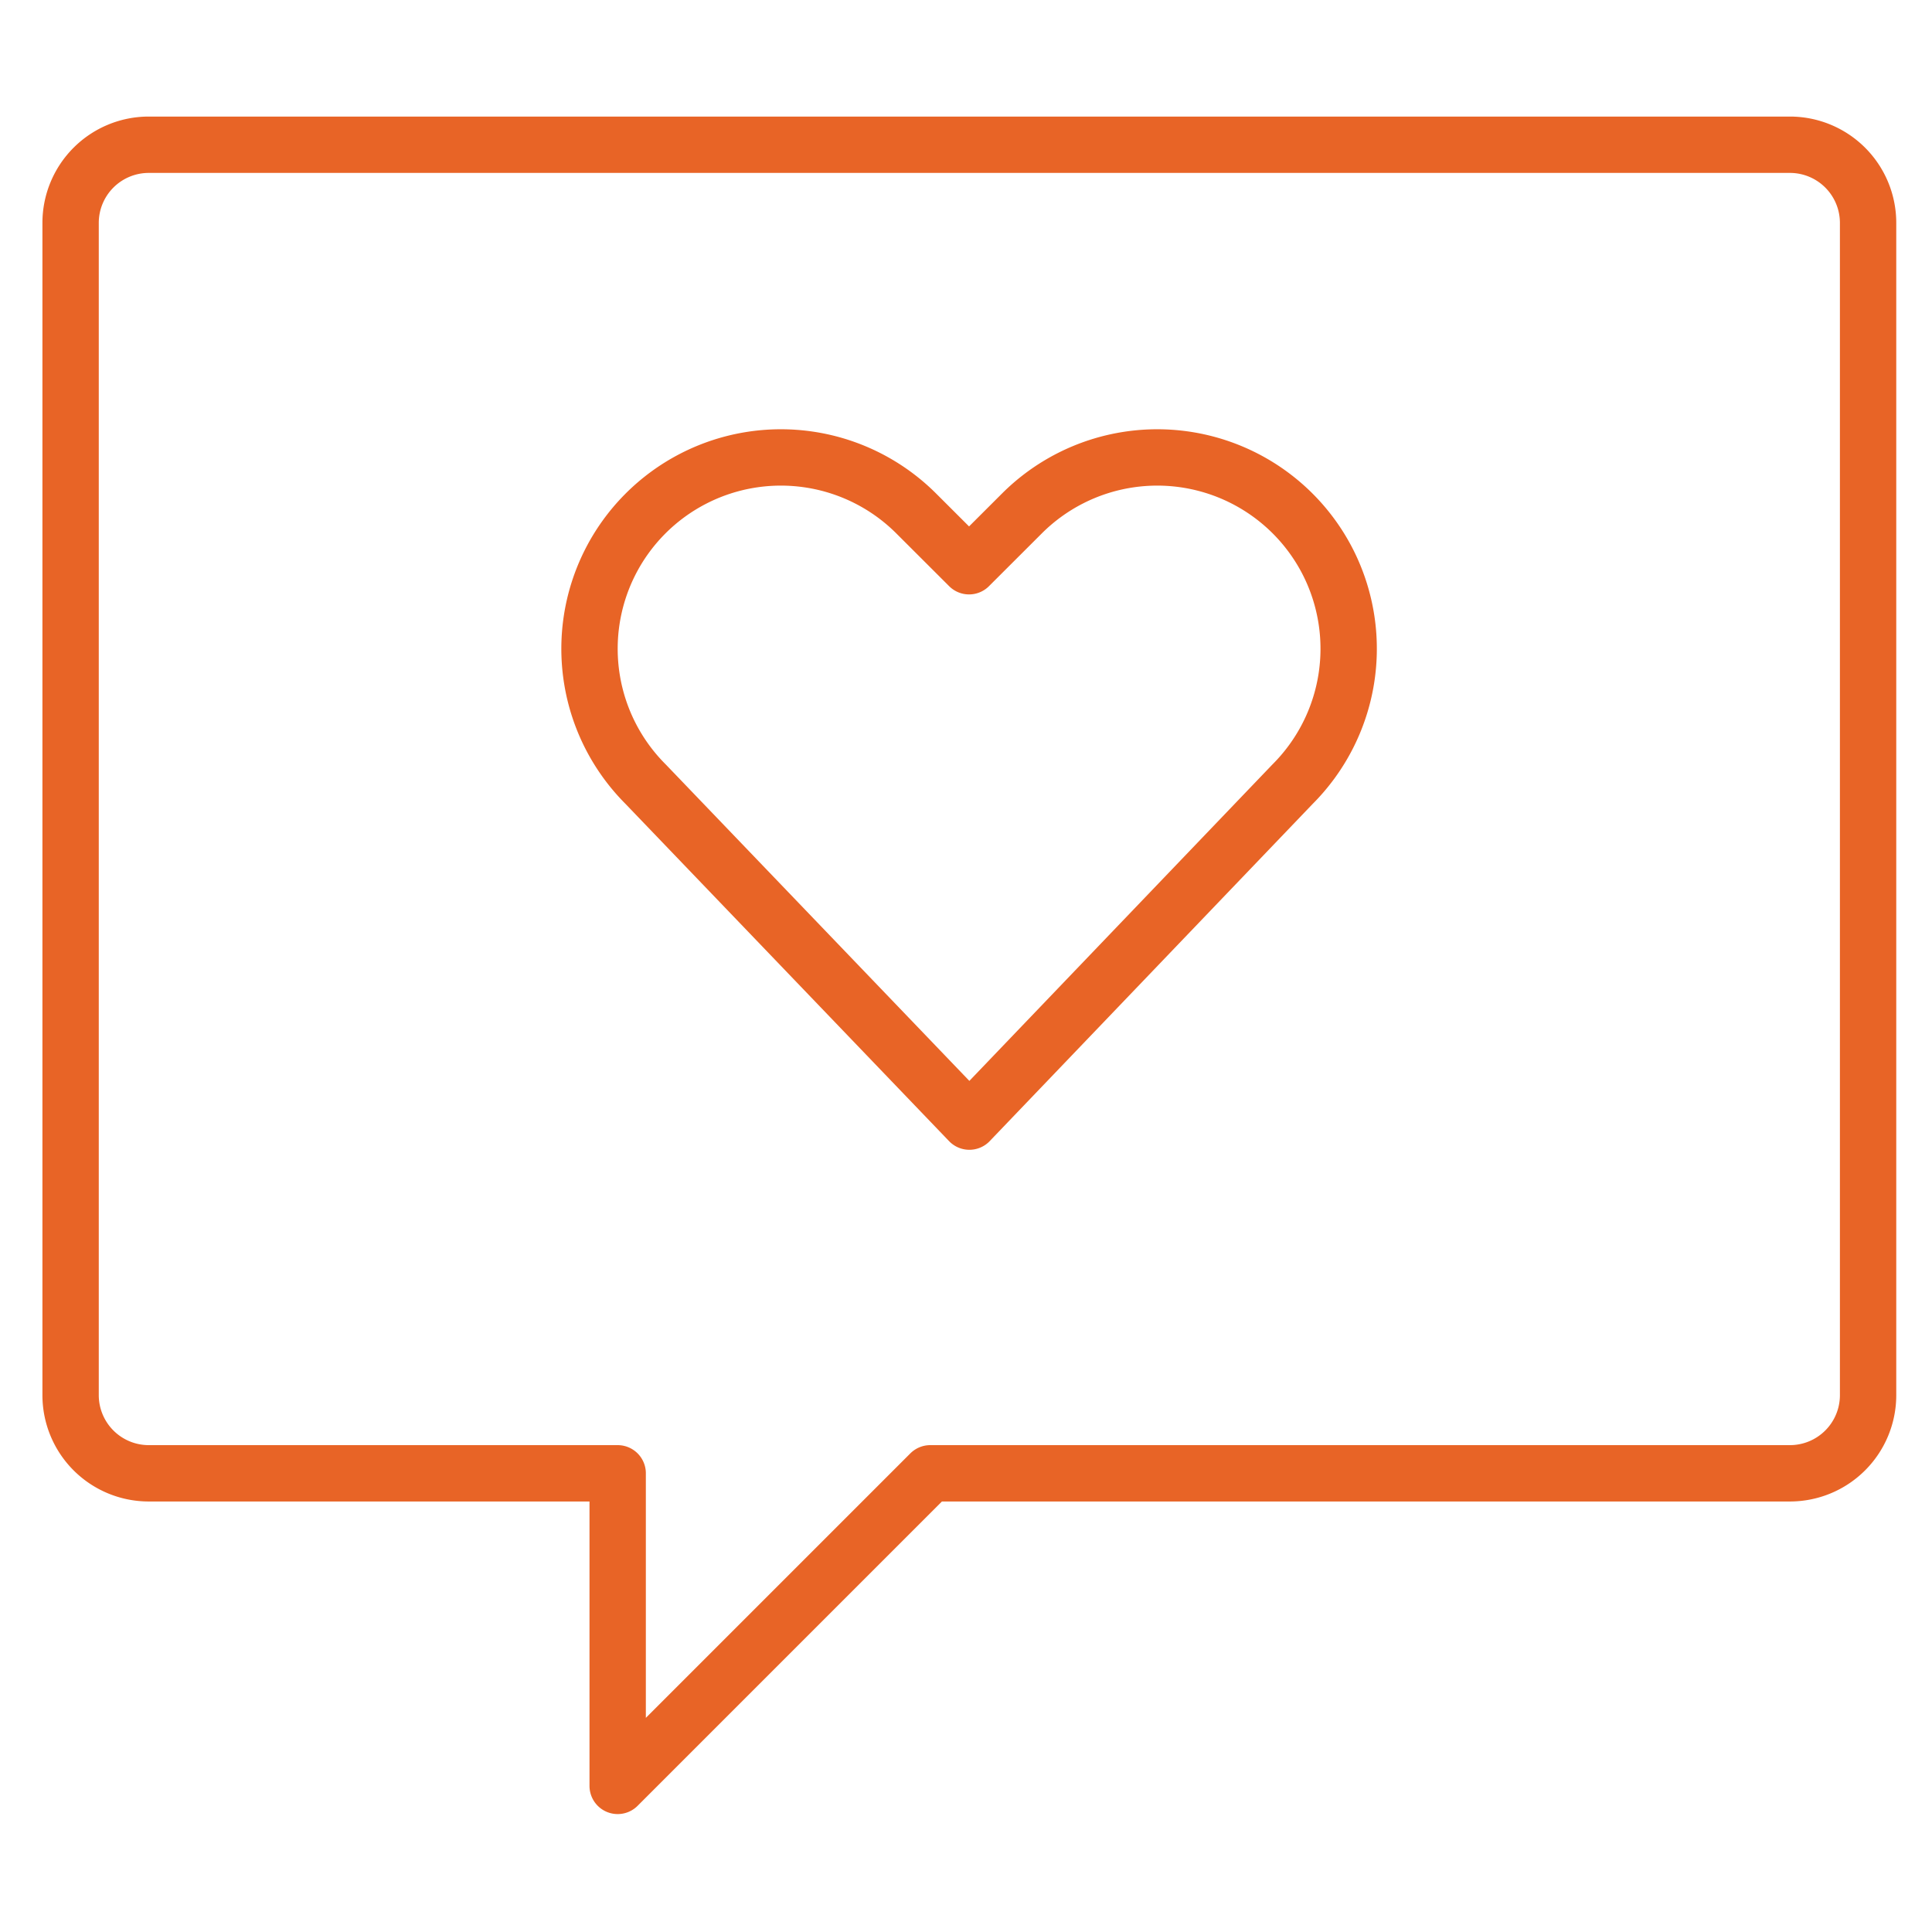 <svg viewBox="-0.35 -0.35 24 24" xmlns="http://www.w3.org/2000/svg" id="Messages-Bubble-Square-Heart--Streamline-Ultimate" height="24" width="24">
  <desc>
    Messages Bubble Square Heart Streamline Icon: https://streamlinehq.com
  </desc>
  <path d="M22.856 16.981a0.971 0.971 0 0 1 -0.971 0.971h-10.679l-3.883 3.883v-3.883h-5.825a0.971 0.971 0 0 1 -0.971 -0.971v-14.562a0.971 0.971 0 0 1 0.971 -0.971h20.387a0.971 0.971 0 0 1 0.971 0.971Z" fill="none" stroke="#e86426" stroke-linecap="round" stroke-linejoin="round" stroke-width="0.7"></path>
  <path d="M11.692 13.583 7.67 9.391a2.378 2.378 0 0 1 -0.446 -2.745h0a2.378 2.378 0 0 1 3.808 -0.617l0.656 0.655 0.656 -0.655a2.379 2.379 0 0 1 3.809 0.617h0a2.379 2.379 0 0 1 -0.446 2.745Z" fill="none" stroke="#e86426" stroke-linecap="round" stroke-linejoin="round" stroke-width="0.7"></path>
</svg>